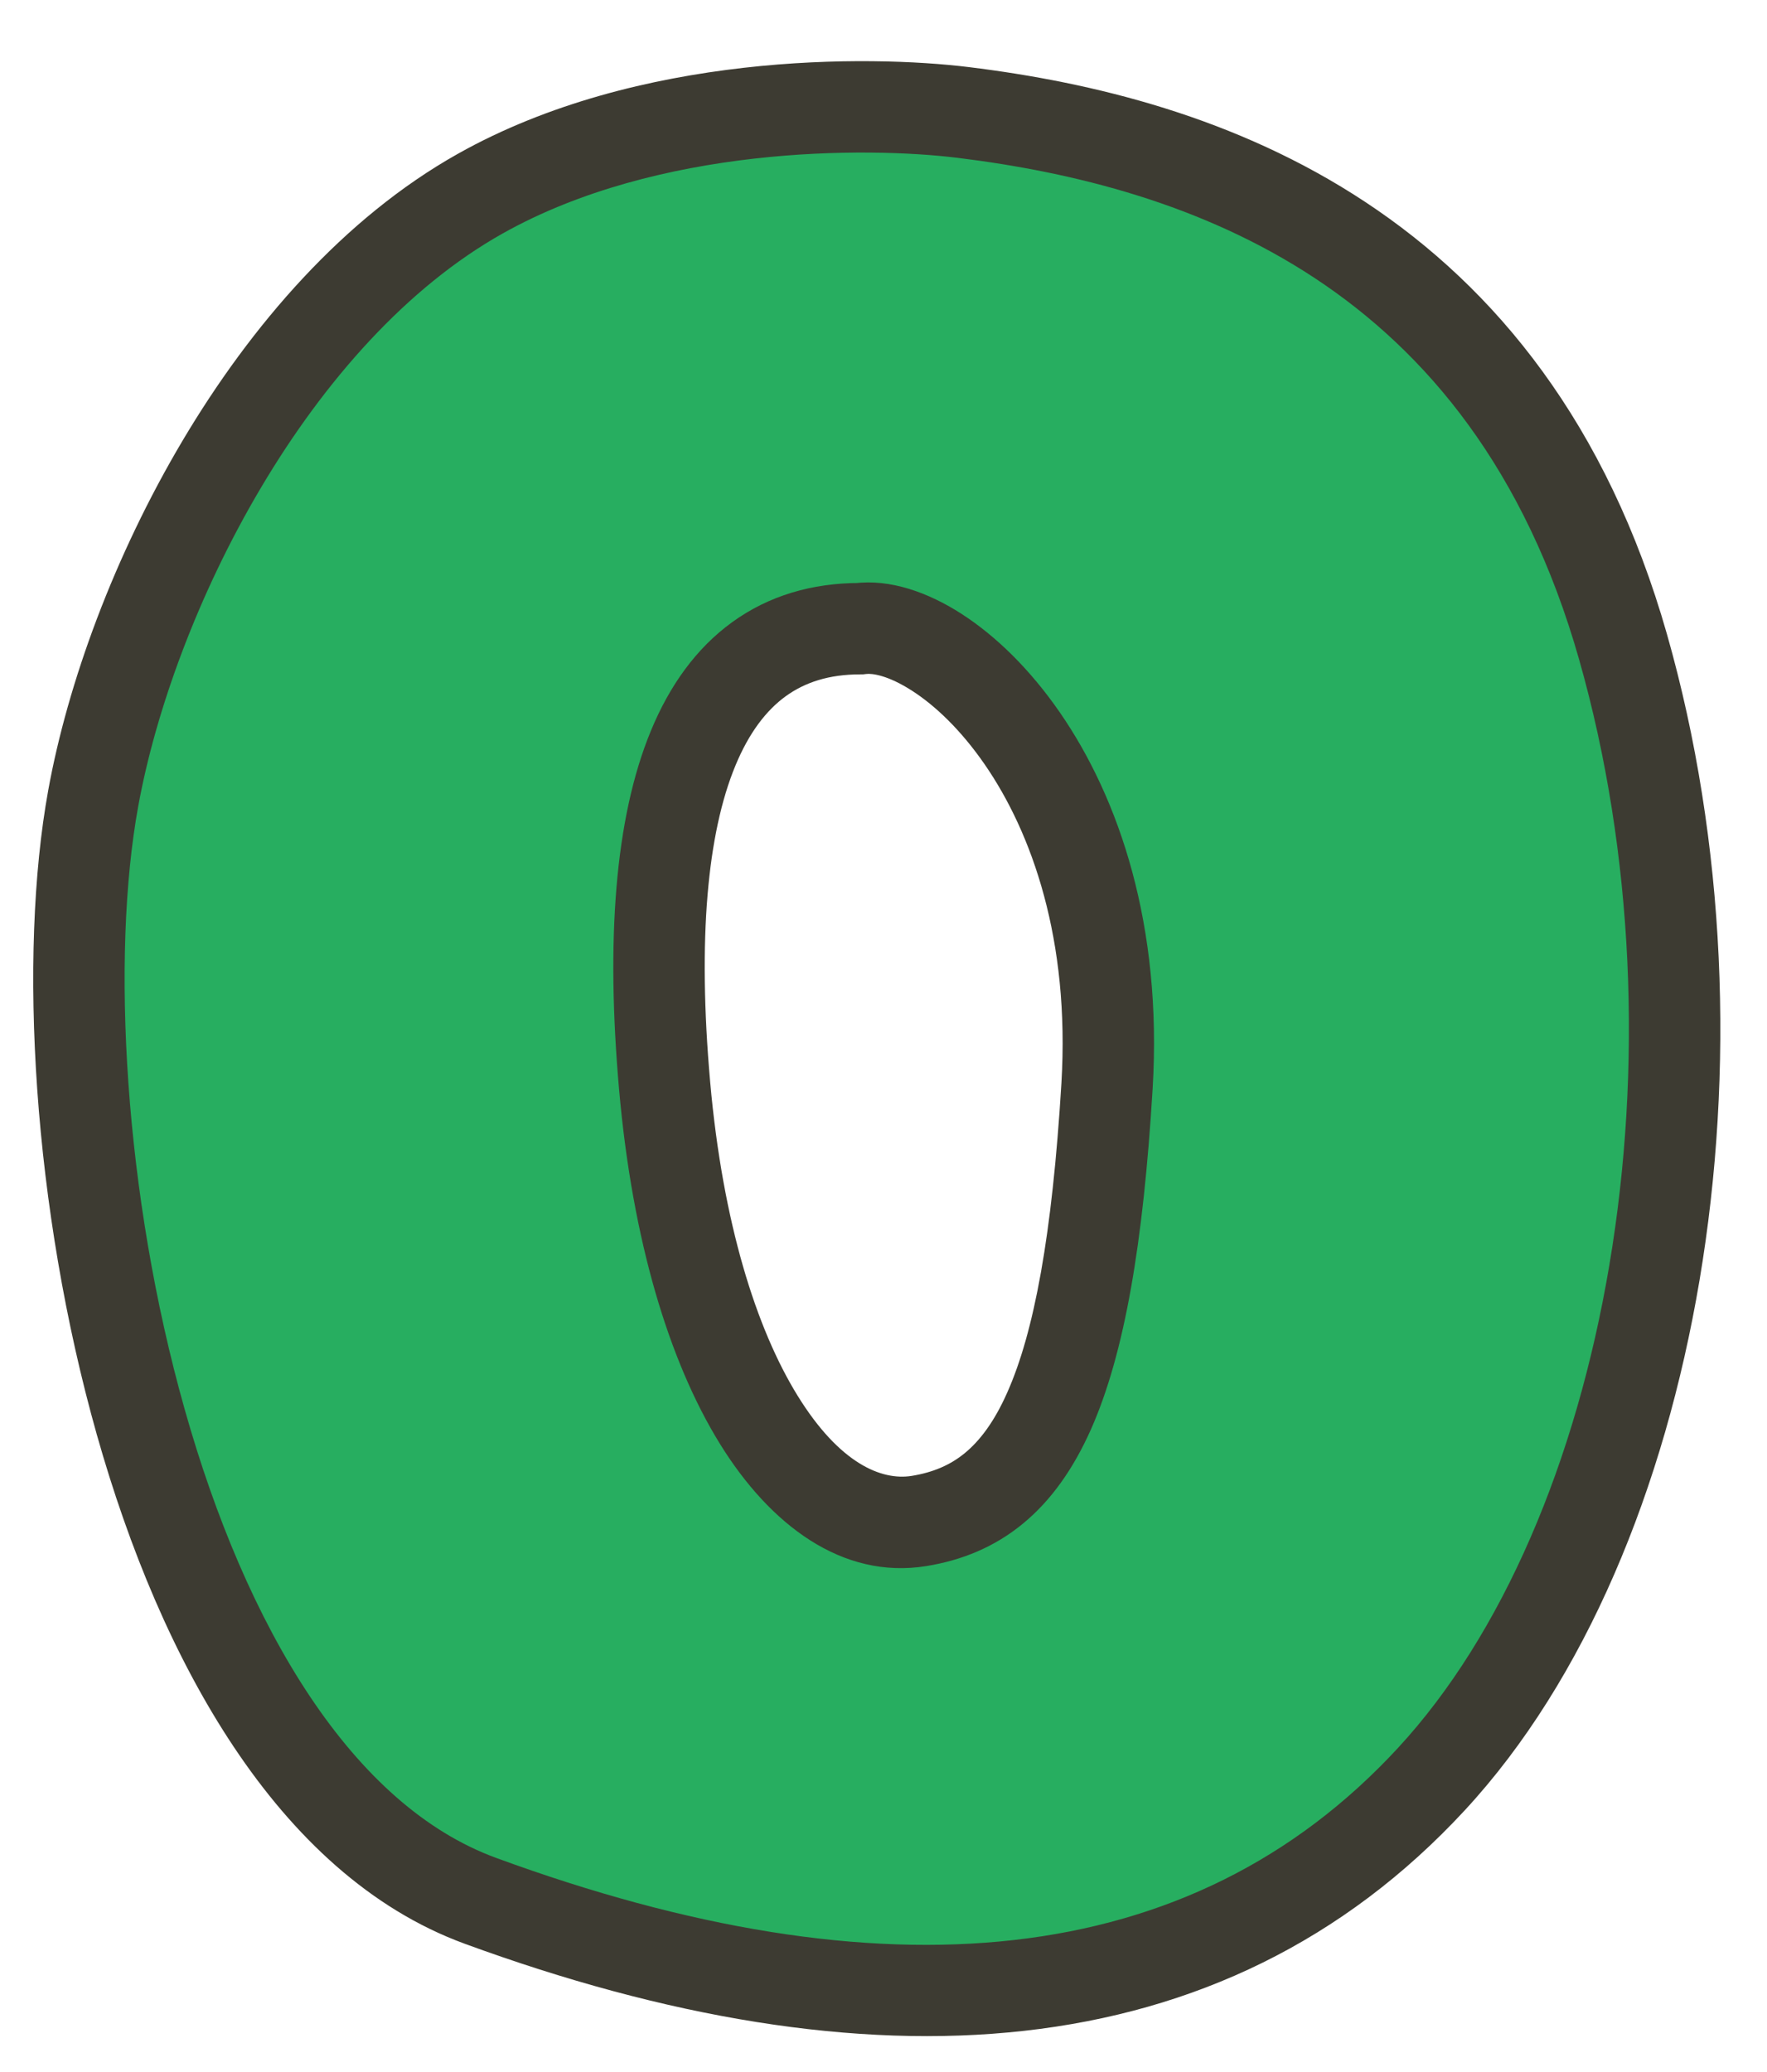 <svg width="29" height="34" viewBox="0 0 29 34" fill="none" xmlns="http://www.w3.org/2000/svg">
<g clip-path="url(#clip0_1188_18001)">
<path fill-rule="evenodd" clip-rule="evenodd" d="M15.809 1.846C19.741 2.33 24.763 4.024 26.639 10.619C28.514 17.213 27.183 25.2 23.493 29.193C19.802 33.187 14.352 33.562 7.883 31.19C2.437 29.193 0.588 18.277 1.53 13.099C2.135 9.772 4.434 5.113 7.883 3.177C10.642 1.628 14.236 1.652 15.809 1.846ZM14.115 10.316C15.506 10.134 18.471 12.797 18.168 17.819C17.866 22.84 16.958 24.655 15.083 24.958C13.207 25.26 11.332 22.598 10.908 17.819C10.485 13.039 11.513 10.316 14.115 10.316Z" fill="#27AE60"/>
<path d="M26.639 10.619L25.917 10.824L26.639 10.619ZM15.809 1.846L15.9 1.101L15.809 1.846ZM23.493 29.193L22.942 28.684L23.493 29.193ZM7.883 31.19L8.141 30.486H8.141L7.883 31.19ZM1.53 13.099L2.268 13.233L1.53 13.099ZM7.883 3.177L8.25 3.831H8.25L7.883 3.177ZM18.168 17.819L18.917 17.864L18.168 17.819ZM14.115 10.316V11.066H14.163L14.212 11.06L14.115 10.316ZM15.083 24.958L15.202 25.698L15.083 24.958ZM10.908 17.819L10.161 17.885L10.908 17.819ZM27.36 10.413C26.374 6.947 24.542 4.724 22.408 3.315C20.292 1.917 17.926 1.35 15.9 1.101L15.717 2.59C17.624 2.825 19.735 3.347 21.582 4.566C23.411 5.774 25.028 7.696 25.917 10.824L27.36 10.413ZM24.043 29.702C26.018 27.566 27.317 24.419 27.893 21.006C28.469 17.585 28.331 13.826 27.36 10.413L25.917 10.824C26.822 14.006 26.956 17.538 26.413 20.757C25.869 23.985 24.658 26.827 22.942 28.684L24.043 29.702ZM7.624 31.894C14.225 34.314 20.055 34.017 24.043 29.702L22.942 28.684C19.549 32.356 14.479 32.81 8.141 30.486L7.624 31.894ZM0.792 12.965C0.297 15.688 0.54 19.829 1.589 23.541C2.116 25.404 2.856 27.196 3.837 28.665C4.816 30.133 6.066 31.323 7.624 31.894L8.141 30.486C6.977 30.059 5.954 29.136 5.084 27.833C4.216 26.532 3.531 24.896 3.033 23.133C2.032 19.594 1.821 15.688 2.268 13.233L0.792 12.965ZM7.516 2.523C5.638 3.577 4.117 5.343 2.995 7.233C1.87 9.129 1.111 11.209 0.792 12.965L2.268 13.233C2.553 11.662 3.246 9.749 4.285 7.999C5.326 6.244 6.679 4.713 8.25 3.831L7.516 2.523ZM15.9 1.101C14.264 0.9 10.479 0.859 7.516 2.523L8.25 3.831C10.804 2.397 14.207 2.404 15.717 2.59L15.9 1.101ZM18.917 17.864C19.078 15.194 18.372 13.106 17.394 11.69C16.907 10.985 16.348 10.439 15.784 10.075C15.24 9.724 14.612 9.495 14.018 9.572L14.212 11.06C14.313 11.046 14.578 11.082 14.971 11.336C15.346 11.577 15.769 11.976 16.16 12.542C16.937 13.667 17.561 15.421 17.42 17.773L18.917 17.864ZM15.202 25.698C15.784 25.604 16.321 25.387 16.79 25C17.255 24.617 17.616 24.1 17.901 23.463C18.458 22.213 18.765 20.389 18.917 17.864L17.42 17.773C17.269 20.27 16.971 21.864 16.53 22.852C16.316 23.335 16.079 23.642 15.837 23.842C15.599 24.038 15.319 24.16 14.963 24.218L15.202 25.698ZM10.161 17.885C10.379 20.347 10.976 22.332 11.813 23.688C12.635 25.02 13.822 25.921 15.202 25.698L14.963 24.218C14.468 24.297 13.779 24.018 13.089 22.9C12.414 21.806 11.861 20.07 11.655 17.752L10.161 17.885ZM14.115 9.566C13.327 9.566 12.616 9.775 12.017 10.209C11.423 10.639 10.988 11.253 10.684 11.988C10.085 13.434 9.946 15.455 10.161 17.885L11.655 17.752C11.447 15.402 11.61 13.672 12.07 12.562C12.295 12.018 12.579 11.654 12.896 11.424C13.209 11.198 13.602 11.066 14.115 11.066V9.566Z" fill="#3D3B32"/>
</g>
<defs>
<clipPath id="clip0_1188_18001">
<rect width="28" height="34" fill="white" transform="translate(0.5)"/>
</clipPath>
</defs>
</svg>
